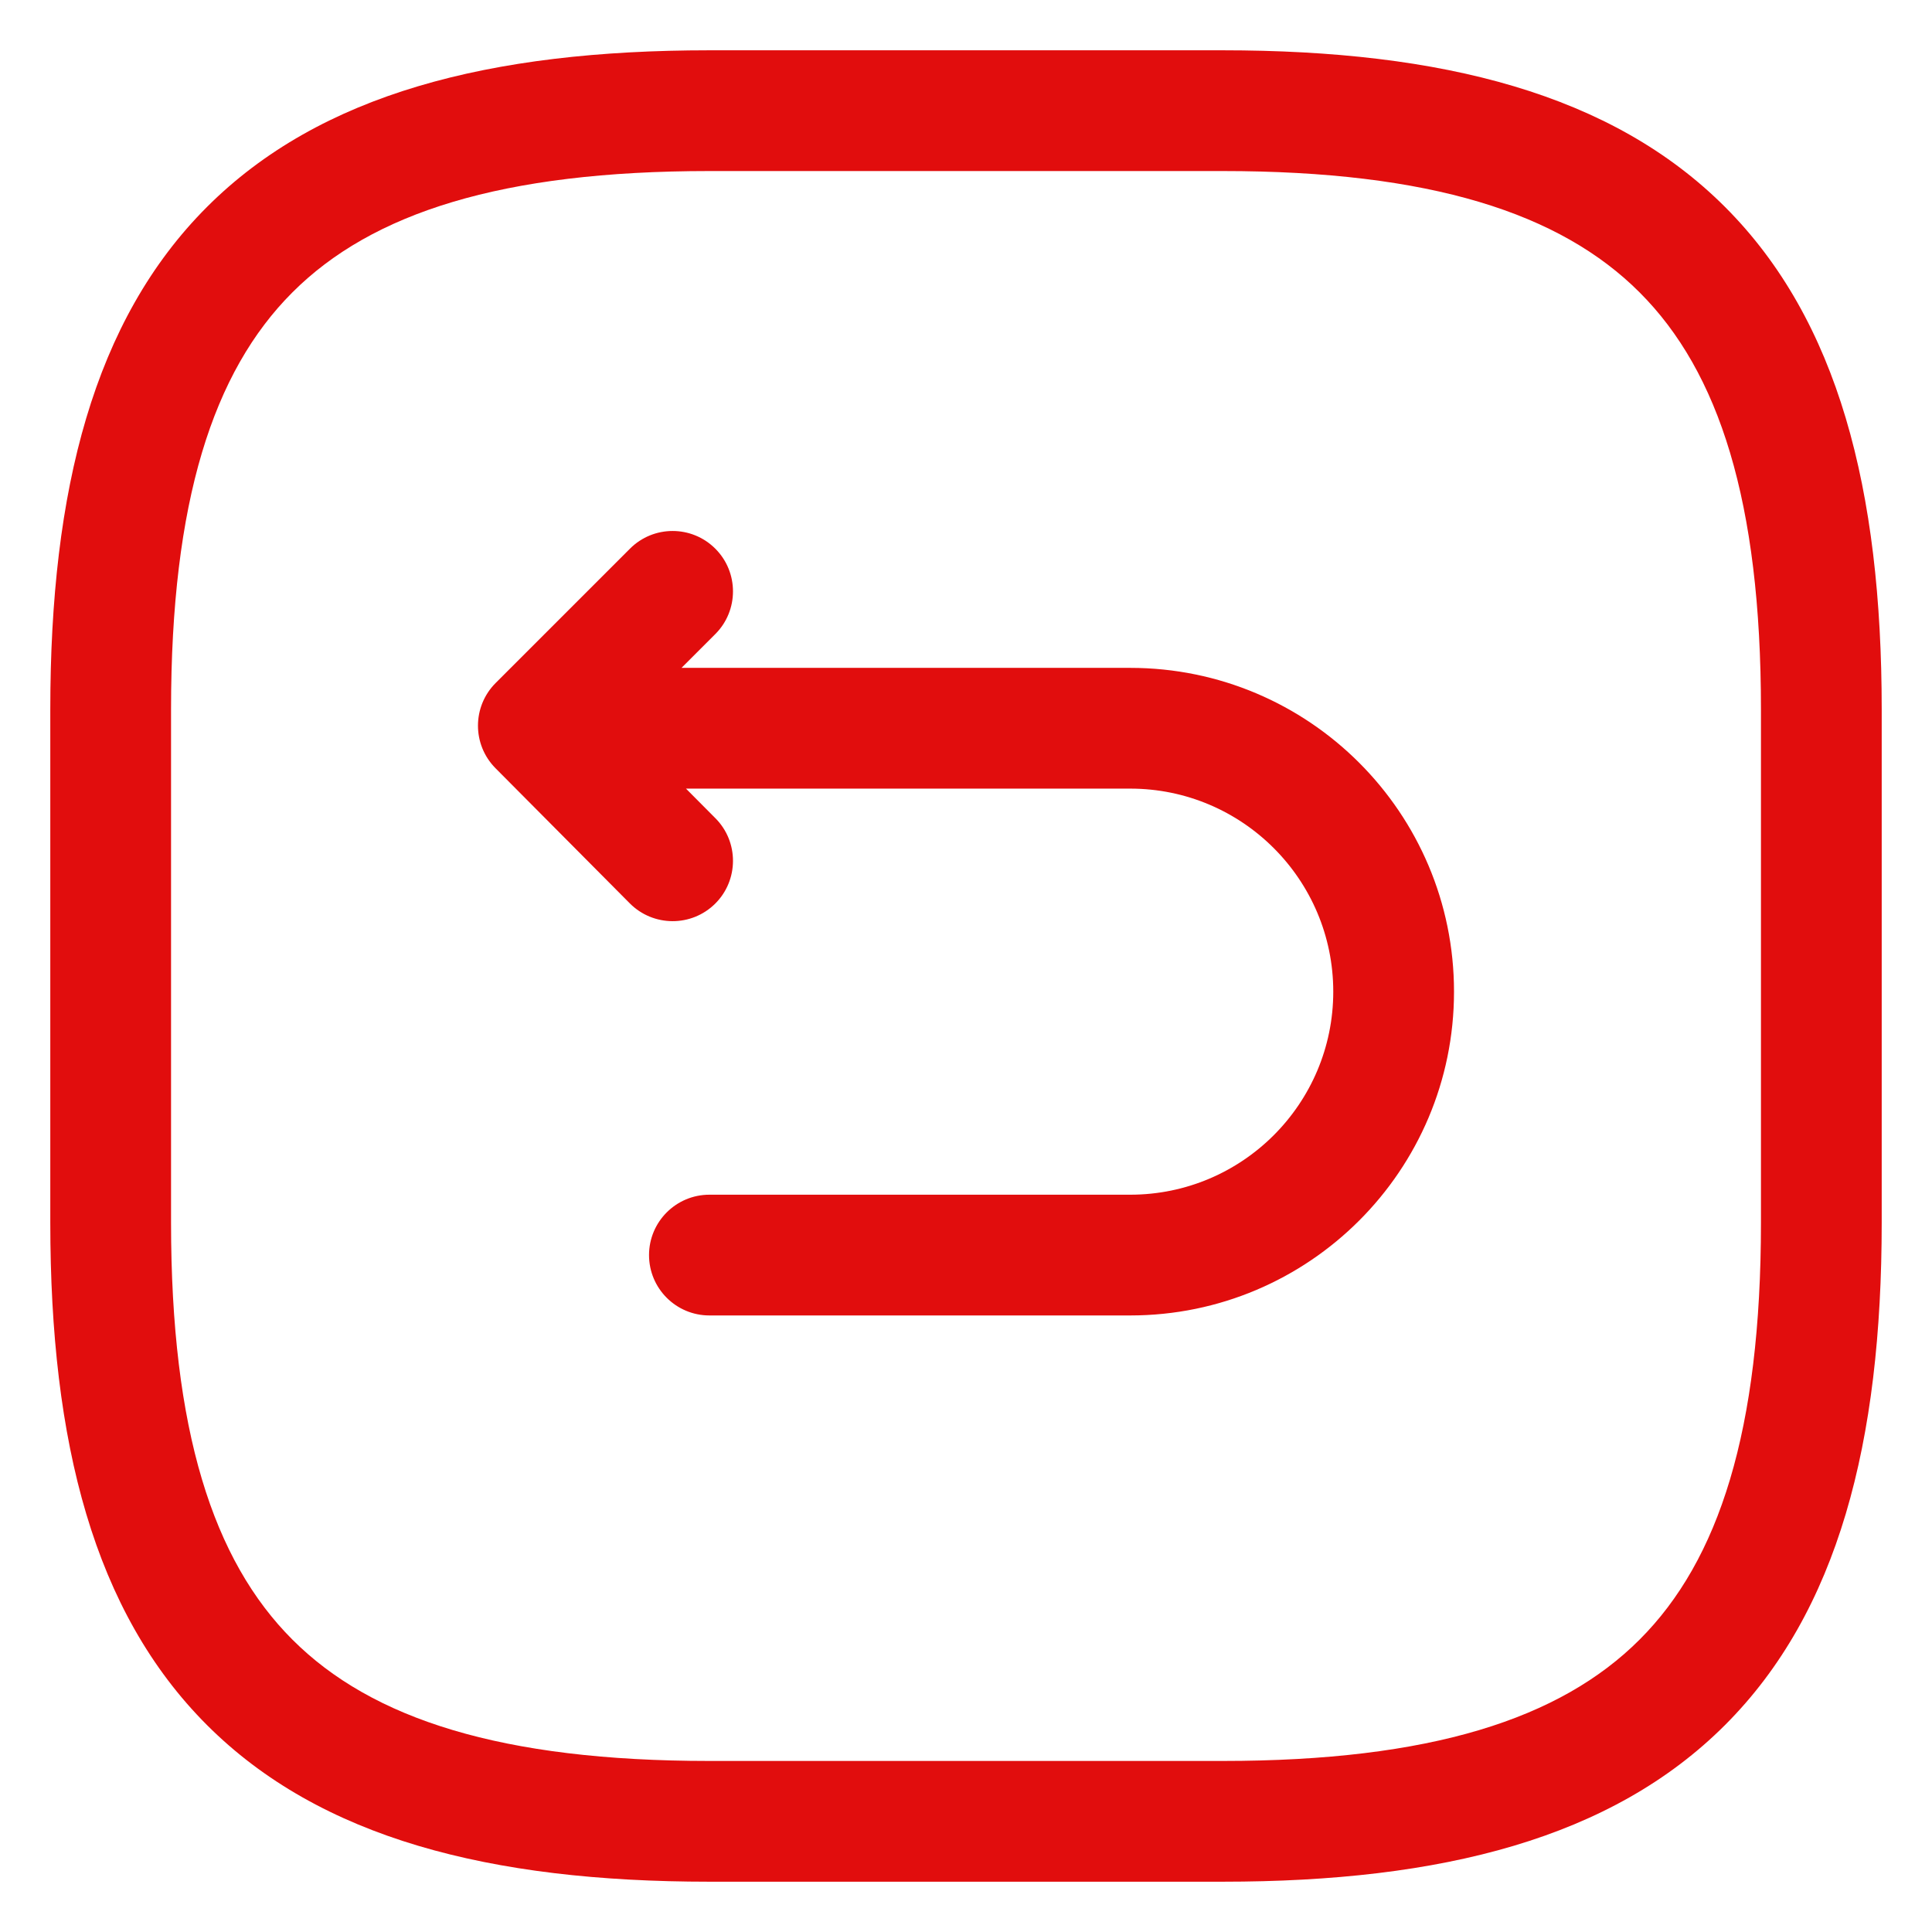 <svg width="32" height="32" viewBox="0 0 32 32" fill="none" xmlns="http://www.w3.org/2000/svg">
<path fill-rule="evenodd" clip-rule="evenodd" d="M3.428 3.428C5.301 1.555 8.11 0.833 11.75 0.833H20.25C23.89 0.833 26.699 1.555 28.572 3.428C30.445 5.301 31.167 8.11 31.167 11.75V20.25C31.167 23.89 30.445 26.699 28.572 28.572C26.699 30.445 23.89 31.167 20.25 31.167H11.75C8.11 31.167 5.301 30.445 3.428 28.572C1.555 26.699 0.833 23.89 0.833 20.25V11.75C0.833 8.11 1.555 5.301 3.428 3.428ZM4.843 4.843C3.528 6.157 2.833 8.307 2.833 11.75V20.25C2.833 23.693 3.528 25.843 4.843 27.157C6.157 28.472 8.307 29.167 11.75 29.167H20.25C23.693 29.167 25.843 28.472 27.157 27.157C28.472 25.843 29.167 23.693 29.167 20.25V11.75C29.167 8.307 28.472 6.157 27.157 4.843C25.843 3.528 23.693 2.833 20.25 2.833H11.75C8.307 2.833 6.157 3.528 4.843 4.843ZM11.848 9.088C12.238 9.478 12.238 10.112 11.848 10.502L11.288 11.062H18.72C21.681 11.062 24.083 13.464 24.083 16.425C24.083 19.386 21.681 21.788 18.72 21.788H11.75C11.198 21.788 10.75 21.341 10.75 20.788C10.75 20.236 11.198 19.788 11.75 19.788H18.72C20.576 19.788 22.083 18.281 22.083 16.425C22.083 14.569 20.576 13.062 18.72 13.062H11.362L11.85 13.553C12.239 13.944 12.237 14.578 11.846 14.967C11.454 15.356 10.821 15.354 10.431 14.962L8.207 12.724C7.819 12.333 7.82 11.702 8.21 11.312L10.434 9.088C10.824 8.697 11.457 8.697 11.848 9.088Z" fill="#E10D0D"/>
</svg>
